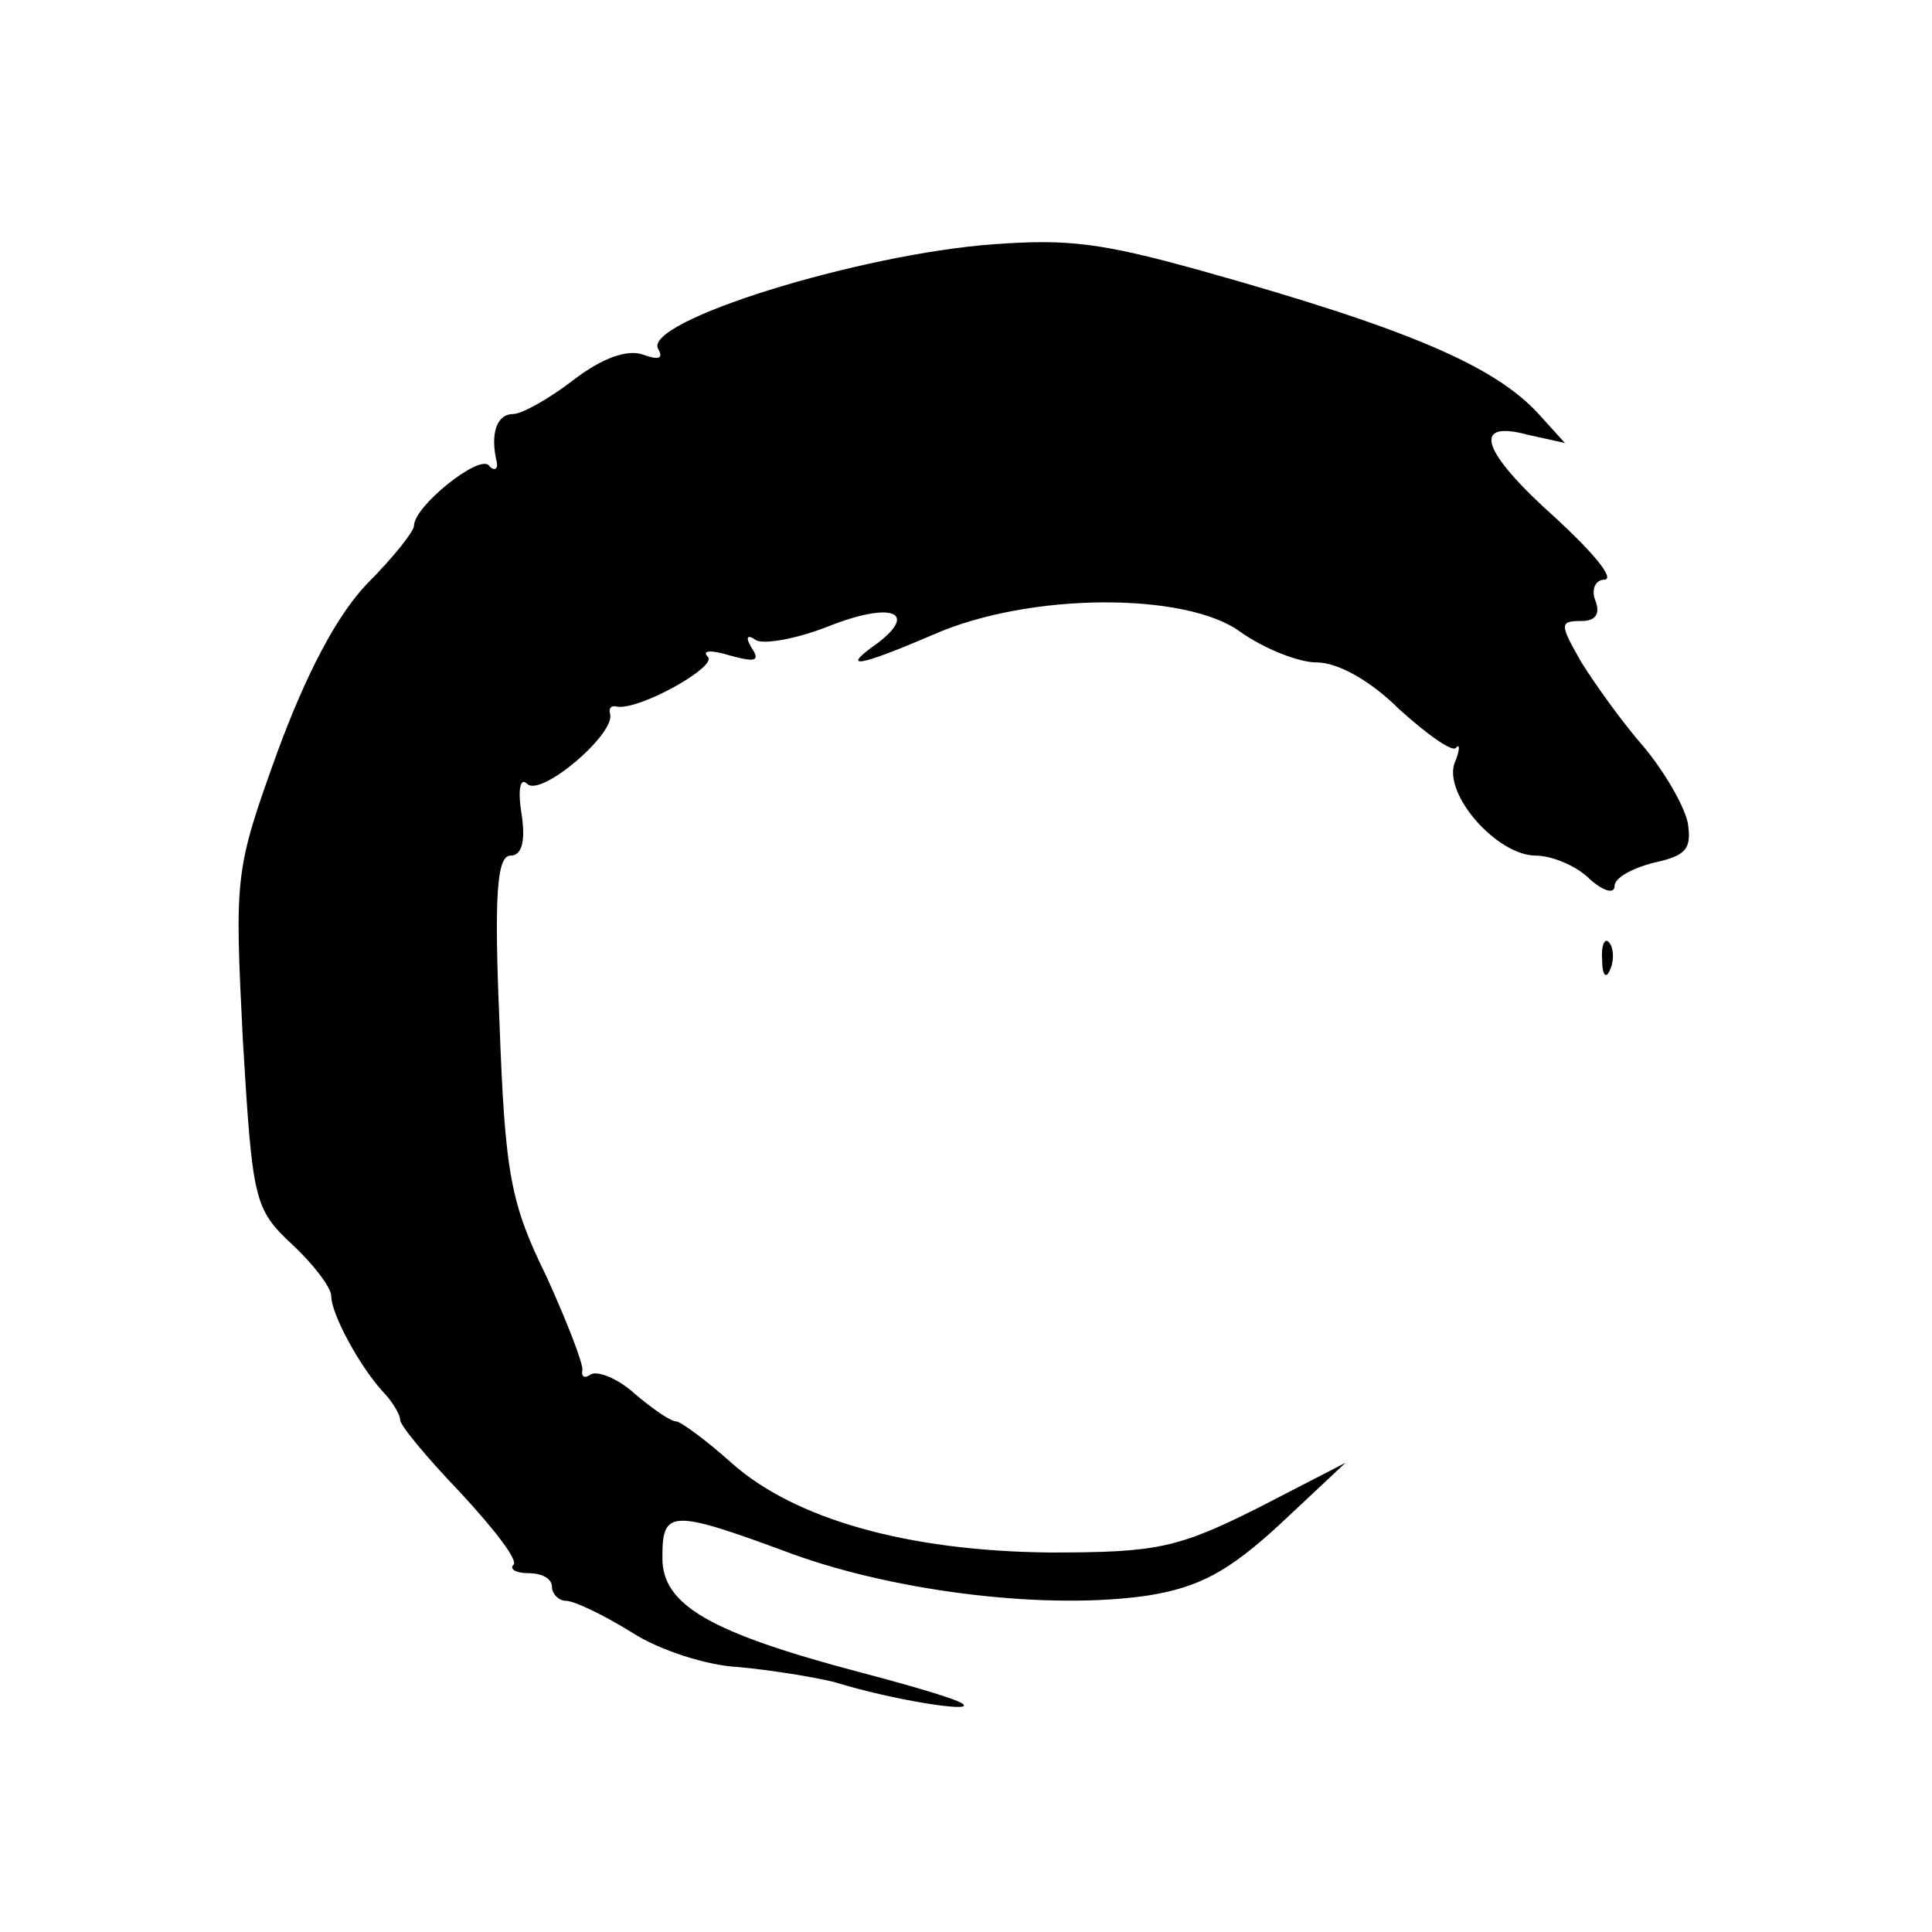 <?xml version="1.0" encoding="UTF-8" standalone="no"?> <svg xmlns="http://www.w3.org/2000/svg" version="1.0" width="140pt" height="140pt" viewBox="0 0 140 140" preserveAspectRatio="xMidYMid meet"><g transform="translate(0,140) scale(0.1,-0.1)" fill="#000000" stroke="none"><path d="M720 1223 c-97 -7 -255 -56 -243 -76 4 -7 0 -8 -11 -4 -11 4 -29 -2 -50 -18 -18 -14 -38 -25 -44 -25 -12 0 -17 -14 -12 -35 1 -5 -2 -7 -6 -2 -8 7 -54 -30 -54 -44 0 -4 -15 -23 -34 -42 -22 -23 -44 -65 -65 -122 -31 -86 -31 -89 -25 -209 7 -116 8 -122 36 -148 15 -14 28 -31 28 -37 0 -13 20 -50 37 -69 7 -7 13 -17 13 -21 0 -4 20 -28 44 -53 24 -26 42 -49 38 -52 -3 -3 2 -6 11 -6 10 0 17 -4 17 -10 0 -5 5 -10 10 -10 6 0 27 -10 48 -23 20 -13 55 -24 77 -25 22 -2 54 -7 70 -11 42 -13 100 -22 93 -16 -2 3 -36 13 -74 23 -110 29 -144 49 -144 83 0 35 5 36 94 3 77 -28 187 -41 259 -30 36 6 57 17 94 51 l48 45 -64 -33 c-58 -29 -73 -32 -150 -32 -103 1 -185 24 -231 65 -19 17 -37 30 -40 30 -4 0 -17 9 -30 20 -12 11 -27 17 -32 14 -4 -3 -7 -2 -6 3 1 4 -11 35 -26 68 -26 53 -30 74 -34 183 -4 93 -2 122 8 122 8 0 11 10 8 30 -3 18 -1 27 4 22 10 -10 65 37 60 51 -1 4 1 6 5 5 16 -3 73 29 66 36 -5 5 3 5 16 1 18 -5 22 -4 16 5 -5 8 -4 11 3 6 6 -3 29 1 52 10 45 18 66 11 36 -12 -27 -19 -16 -18 40 6 70 31 184 31 223 2 17 -12 42 -22 55 -22 16 0 40 -14 60 -34 20 -18 38 -31 41 -28 3 4 3 -2 -1 -11 -8 -23 31 -67 59 -67 11 0 29 -7 39 -17 10 -9 18 -11 18 -5 0 6 13 13 29 17 23 5 27 10 24 29 -3 13 -17 37 -32 55 -15 17 -35 45 -45 61 -16 28 -16 30 0 30 10 0 14 5 10 15 -3 8 0 15 7 15 7 1 -9 20 -35 44 -55 49 -62 72 -21 61 l27 -6 -19 21 c-32 35 -95 62 -245 104 -72 20 -96 23 -150 19z"></path><path d="M1161 704 c0 -11 3 -14 6 -6 3 7 2 16 -1 19 -3 4 -6 -2 -5 -13z"></path></g></svg> 